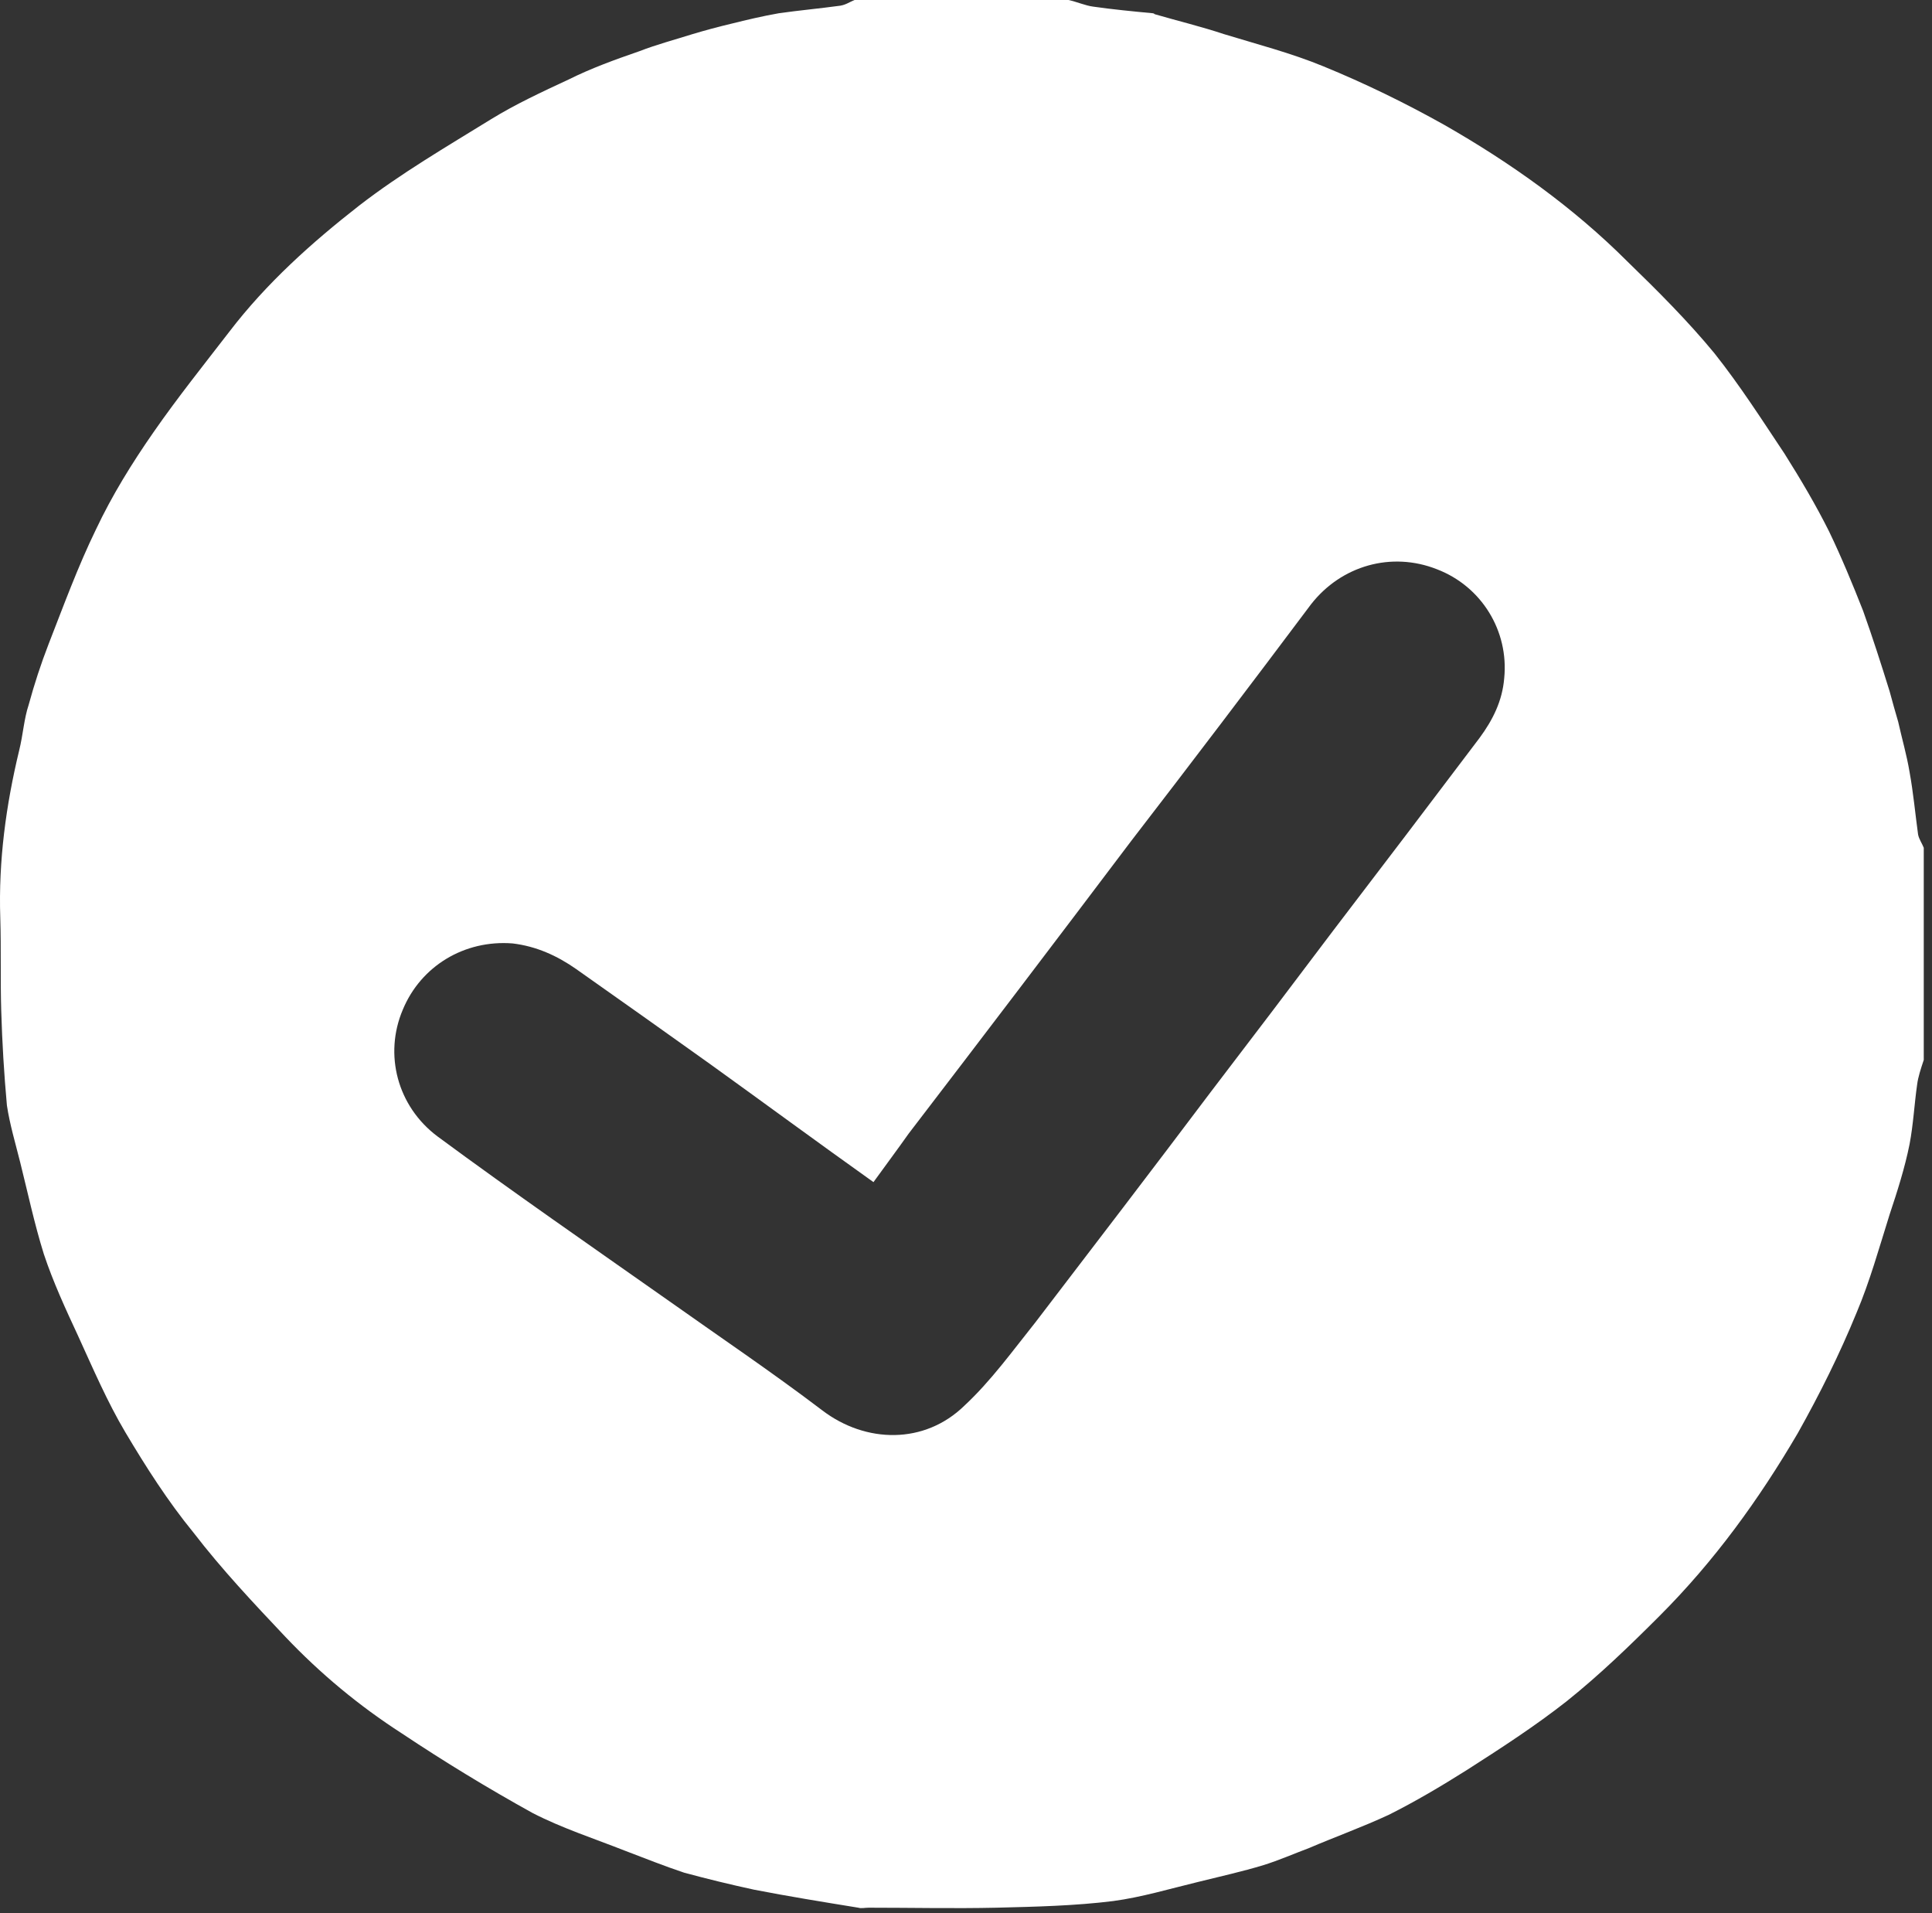 <?xml version="1.0" encoding="UTF-8"?> <svg xmlns="http://www.w3.org/2000/svg" width="204" height="202" viewBox="0 0 204 202" fill="none"><rect x="0" y="0" width="204" height="202" fill="#333333" stroke="none"/><path fill-rule="evenodd" clip-rule="evenodd" d="M90.23 0C97.764 0 105.297 0 112.83 0C113.73 0.2 114.63 0.6 115.43 0.7C117.53 1 119.63 1.2 121.73 1.4C121.797 1.4 121.864 1.433 121.93 1.5C124.33 2.2 126.83 2.8 129.23 3.6C132.83 4.7 136.33 5.6 139.73 7C144.13 8.8 148.43 10.9 152.53 13.2C159.53 17.2 166.13 21.9 171.83 27.6C175.03 30.7 178.23 33.9 181.03 37.3C183.73 40.7 186.03 44.3 188.43 47.9C190.13 50.6 191.73 53.3 193.13 56.1C194.43 58.8 195.63 61.7 196.73 64.5C197.73 67.3 198.63 70.1 199.53 73C199.83 74.1 200.13 75.2 200.43 76.2C200.83 78 201.33 79.7 201.63 81.5C202.03 83.7 202.23 85.9 202.53 88.1C202.63 88.6 202.93 89 203.13 89.5C203.13 96.967 203.13 104.433 203.13 111.9C202.83 112.8 202.53 113.7 202.43 114.5C202.13 116.6 202.03 118.7 201.63 120.8C201.13 123.3 200.33 125.8 199.53 128.2C198.43 131.7 197.43 135.3 196.03 138.6C194.23 143 192.13 147.2 189.83 151.3C185.73 158.3 181.03 164.8 175.23 170.6C172.13 173.7 168.93 176.8 165.43 179.6C162.13 182.2 158.43 184.6 154.83 186.9C152.13 188.6 149.43 190.2 146.63 191.6C143.83 192.9 141.03 193.9 138.23 195.1C136.63 195.7 135.03 196.4 133.43 196.9C131.13 197.6 128.83 198.1 126.43 198.7C123.53 199.4 120.53 200.3 117.53 200.7C113.53 201.2 109.33 201.3 105.23 201.4C100.73 201.5 96.23 201.4 91.73 201.4C91.33 201.4 90.93 201.5 90.63 201.4C86.93 200.8 83.23 200.2 79.63 199.5C77.164 198.967 74.697 198.367 72.23 197.7C70.13 197 68.13 196.2 66.03 195.4C62.73 194.1 59.33 193 56.23 191.4C51.53 188.8 46.93 186 42.43 183C37.93 180.1 33.83 176.7 30.13 172.8C26.73 169.2 23.43 165.7 20.43 161.8C17.73 158.5 15.43 154.9 13.23 151.2C11.33 148 9.83 144.5 8.23 141C6.93 138.2 5.63 135.4 4.63 132.4C3.63 129.2 2.93 125.9 2.13 122.7C1.63 120.7 1.03 118.7 0.73 116.7C0.43 113.4 0.23 110.1 0.13 106.7C0.03 103.5 0.13 100.2 0.03 96.9C-0.17 90.9 0.63 85 2.03 79.2C2.43 77.6 2.53 75.9 3.03 74.4C3.63 72.2 4.33 70.067 5.13 68C6.73 63.9 8.23 59.8 10.13 55.9C11.83 52.3 13.93 48.9 16.23 45.6C18.73 42 21.53 38.5 24.23 35C28.13 29.9 32.93 25.6 37.93 21.7C42.33 18.3 47.13 15.5 51.83 12.6C54.43 11 57.23 9.7 60.03 8.4C62.43 7.2 64.93 6.3 67.53 5.4C69.33 4.7 71.23 4.2 73.13 3.6C74.464 3.2 75.83 2.833 77.23 2.5C78.83 2.1 80.53 1.7 82.23 1.4C84.33 1.1 86.53 0.9 88.73 0.6C89.33 0.5 89.73 0.2 90.23 0ZM92.23 124.8C86.33 120.6 80.63 116.4 74.93 112.3C70.264 108.967 65.564 105.633 60.83 102.3C58.83 100.9 56.63 99.9 54.13 99.6C49.03 99.2 44.43 102 42.53 106.6C40.53 111.3 41.93 116.8 46.23 120C54.23 125.9 62.33 131.5 70.43 137.2C75.93 141.1 81.43 144.8 86.83 148.9C91.43 152.4 97.63 152.5 101.83 148.4C104.63 145.8 106.93 142.6 109.33 139.6C115.53 131.5 121.73 123.4 127.83 115.3C132.164 109.633 136.464 103.967 140.73 98.3C145.93 91.5 151.097 84.7 156.23 77.9C157.63 76 158.63 74 158.83 71.6C159.33 66.6 156.43 61.9 151.73 60.1C146.93 58.2 141.63 59.7 138.43 63.8C132.13 72.2 125.83 80.5 119.43 88.8C111.63 99.133 103.797 109.433 95.93 119.7C94.73 121.4 93.53 123 92.23 124.8Z" fill="white"></path></svg> 